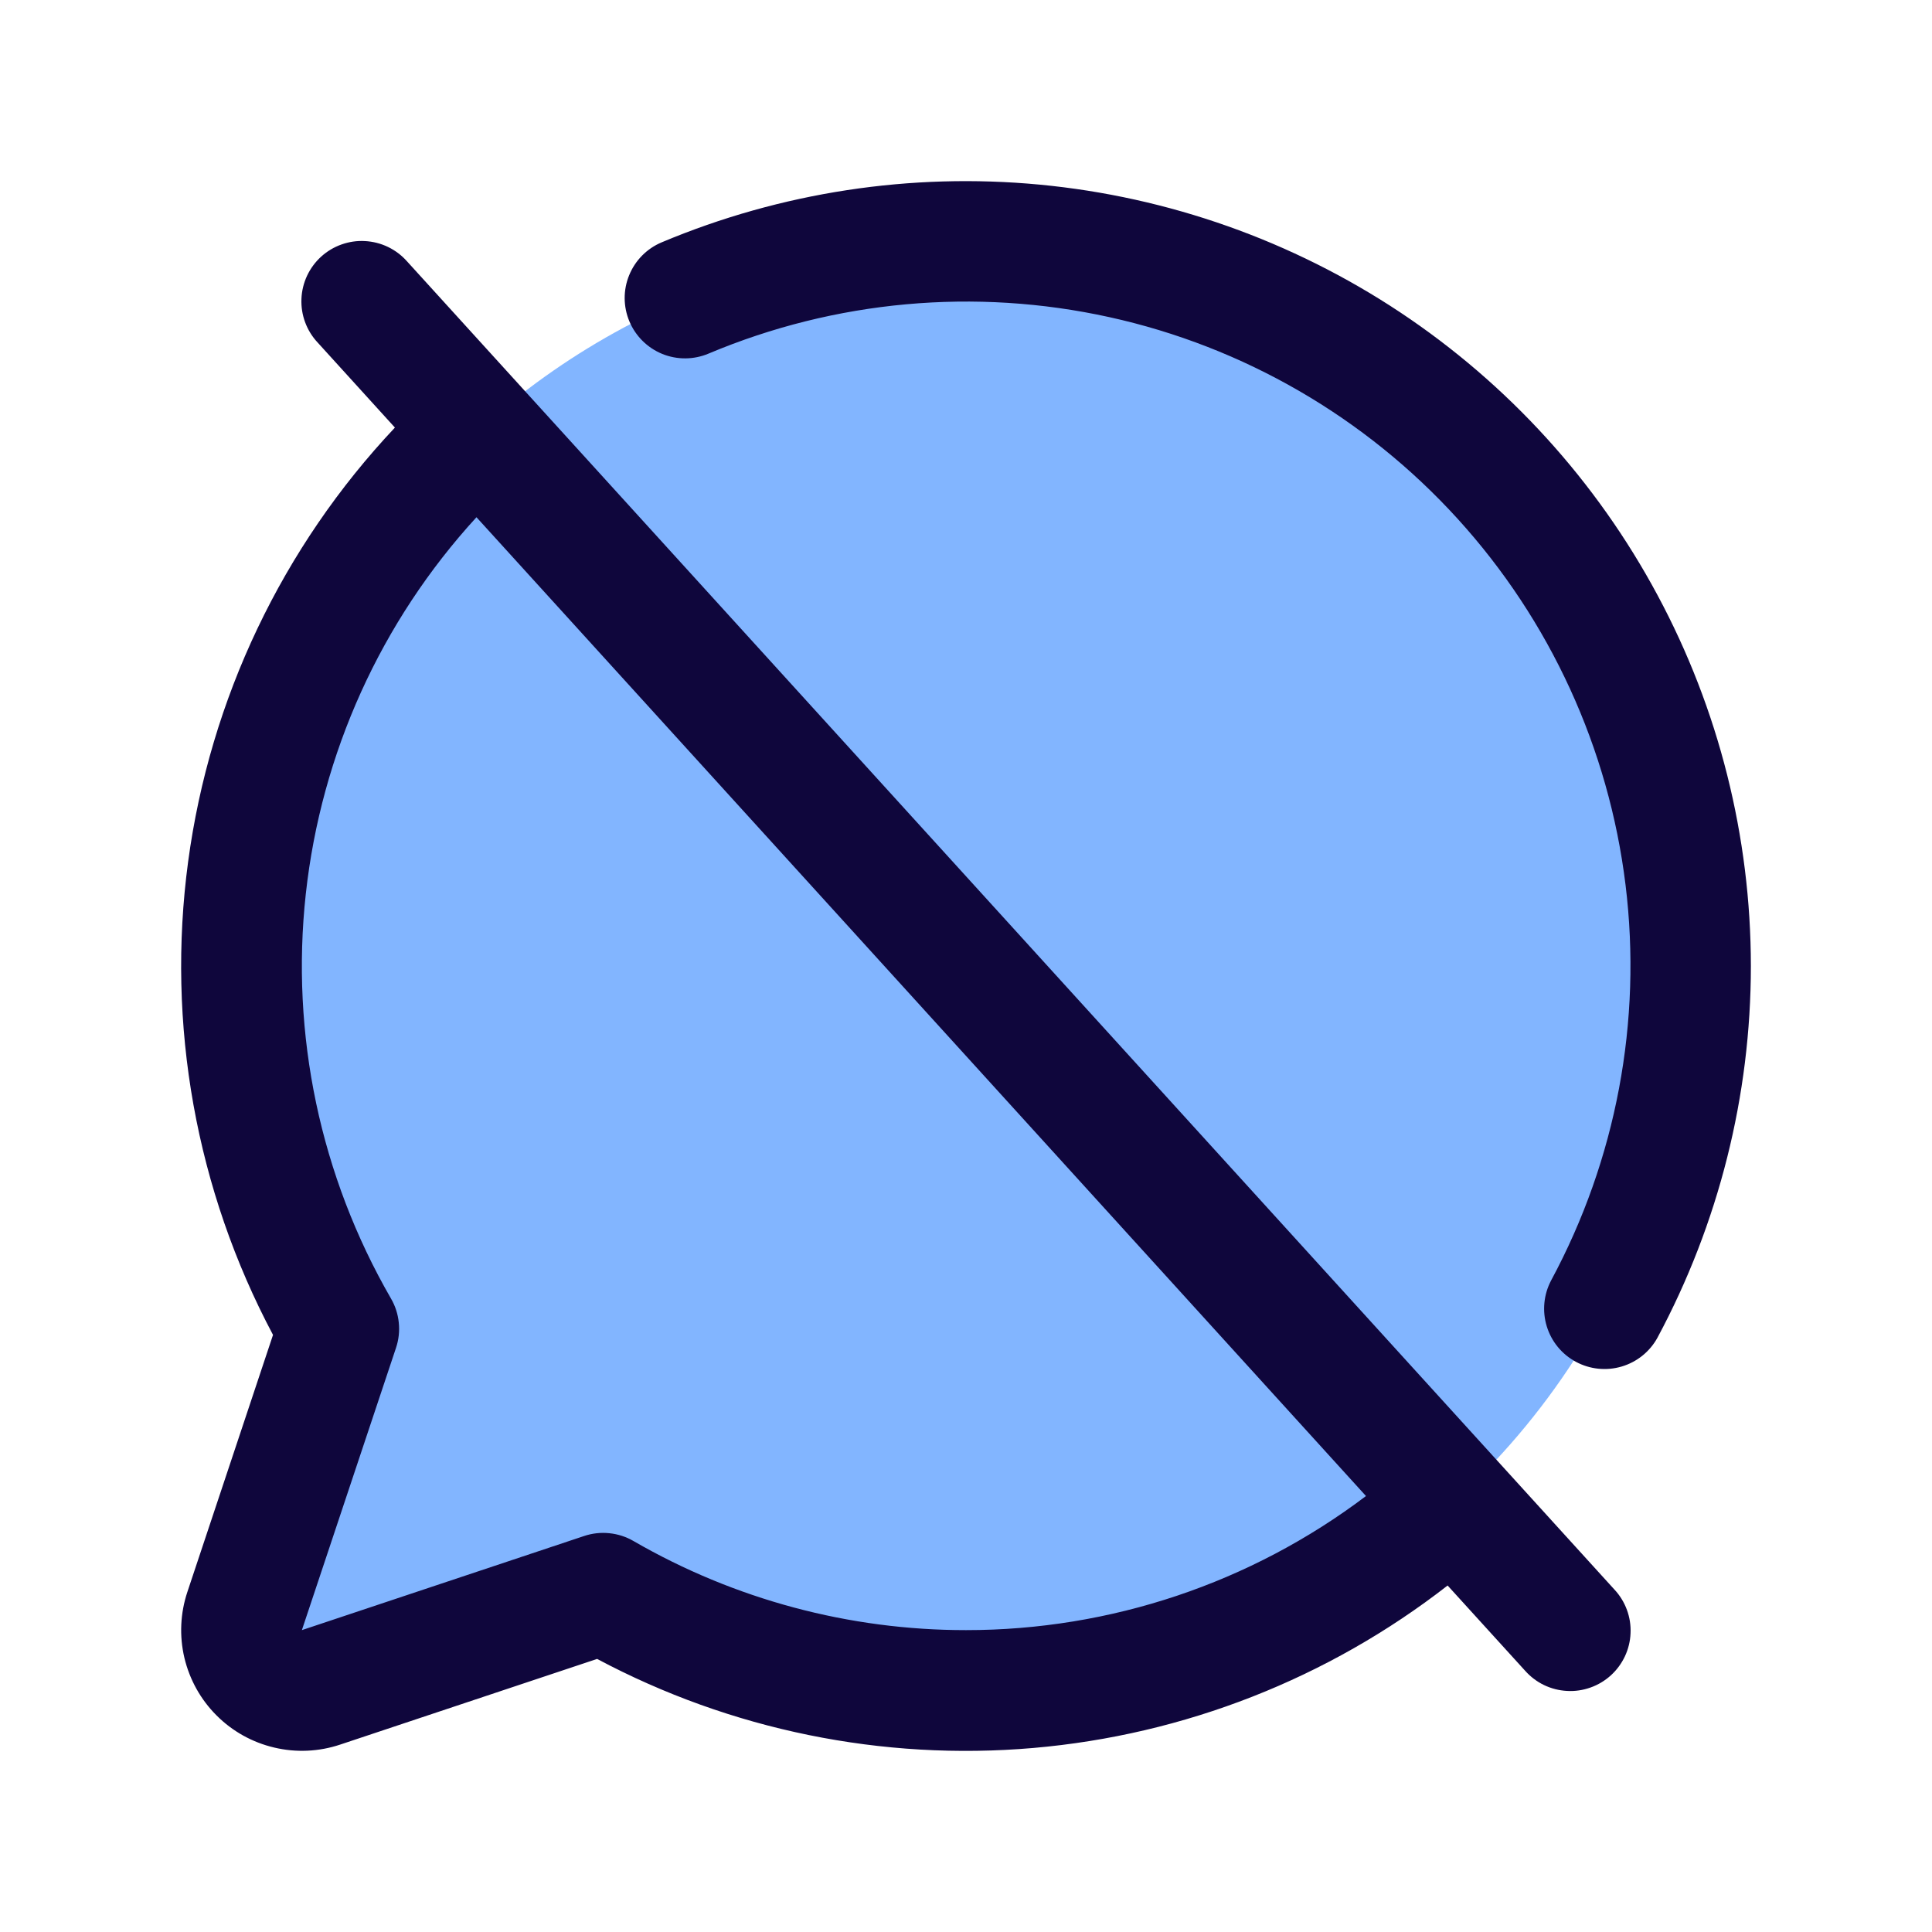 <svg width="32" height="32" viewBox="0 0 32 32" fill="none" xmlns="http://www.w3.org/2000/svg">
<path d="M28 16C28 18.108 27.445 20.178 26.392 22.003C25.338 23.828 23.822 25.343 21.996 26.396C20.171 27.449 18.1 28.003 15.993 28.002C13.885 28 11.815 27.444 9.991 26.389L5.317 27.948C5.141 28.006 4.952 28.015 4.771 27.972C4.591 27.93 4.425 27.837 4.294 27.706C4.163 27.575 4.071 27.409 4.028 27.229C3.985 27.048 3.994 26.859 4.053 26.683L5.611 22.009C4.69 20.415 4.148 18.631 4.026 16.794C3.905 14.957 4.208 13.117 4.911 11.416C5.615 9.715 6.7 8.199 8.084 6.984C9.467 5.77 11.112 4.89 12.889 4.413C14.667 3.936 16.531 3.874 18.337 4.232C20.142 4.591 21.841 5.36 23.302 6.48C24.763 7.6 25.947 9.042 26.761 10.692C27.576 12.343 28 14.159 28 16Z" fill="#82B5FF"/>
<path d="M6.74 4.327C6.652 4.228 6.546 4.148 6.426 4.09C6.307 4.033 6.178 4 6.046 3.993C5.913 3.985 5.781 4.005 5.657 4.049C5.532 4.093 5.417 4.162 5.319 4.251C5.221 4.34 5.142 4.448 5.086 4.567C5.03 4.687 4.998 4.817 4.993 4.949C4.987 5.082 5.008 5.214 5.054 5.338C5.1 5.462 5.17 5.576 5.26 5.672L6.541 7.082C4.676 9.062 3.478 11.576 3.116 14.272C2.754 16.967 3.246 19.709 4.522 22.11L3.104 26.366C2.986 26.719 2.969 27.097 3.054 27.458C3.14 27.82 3.324 28.151 3.587 28.413C3.849 28.676 4.18 28.86 4.542 28.945C4.903 29.031 5.281 29.014 5.634 28.896L9.89 27.477C12.105 28.656 14.614 29.168 17.114 28.952C19.613 28.736 21.997 27.802 23.977 26.261L25.26 27.672C25.348 27.771 25.454 27.852 25.574 27.91C25.693 27.967 25.822 28 25.954 28.007C26.087 28.015 26.219 27.995 26.343 27.951C26.468 27.907 26.583 27.838 26.681 27.749C26.779 27.66 26.858 27.552 26.914 27.433C26.97 27.313 27.002 27.183 27.007 27.051C27.013 26.918 26.992 26.786 26.946 26.662C26.9 26.538 26.83 26.424 26.74 26.328L6.74 4.327ZM16 27C14.066 27.001 12.166 26.492 10.492 25.524C10.37 25.453 10.233 25.409 10.093 25.395C9.952 25.38 9.809 25.396 9.675 25.441L5 27L6.559 22.325C6.604 22.191 6.62 22.048 6.605 21.907C6.591 21.766 6.547 21.63 6.476 21.508C5.305 19.481 4.81 17.133 5.065 14.806C5.32 12.478 6.31 10.293 7.892 8.567L22.625 24.779C20.718 26.221 18.391 27.001 16 27ZM29 16C29 18.148 28.468 20.263 27.453 22.156C27.326 22.388 27.113 22.559 26.86 22.634C26.607 22.709 26.334 22.681 26.102 22.556C25.869 22.431 25.696 22.22 25.619 21.967C25.542 21.715 25.568 21.442 25.691 21.209C26.77 19.205 27.201 16.915 26.924 14.656C26.647 12.397 25.676 10.279 24.145 8.595C22.614 6.911 20.598 5.743 18.375 5.253C16.152 4.763 13.832 4.974 11.735 5.857C11.491 5.96 11.215 5.962 10.969 5.862C10.724 5.762 10.528 5.568 10.425 5.324C10.322 5.079 10.32 4.804 10.421 4.558C10.521 4.313 10.714 4.117 10.959 4.014C12.935 3.184 15.086 2.856 17.22 3.058C19.354 3.261 21.405 3.987 23.191 5.173C24.976 6.36 26.441 7.969 27.454 9.858C28.468 11.746 28.999 13.856 29 16Z" fill="#0F063C"/>
</svg>
